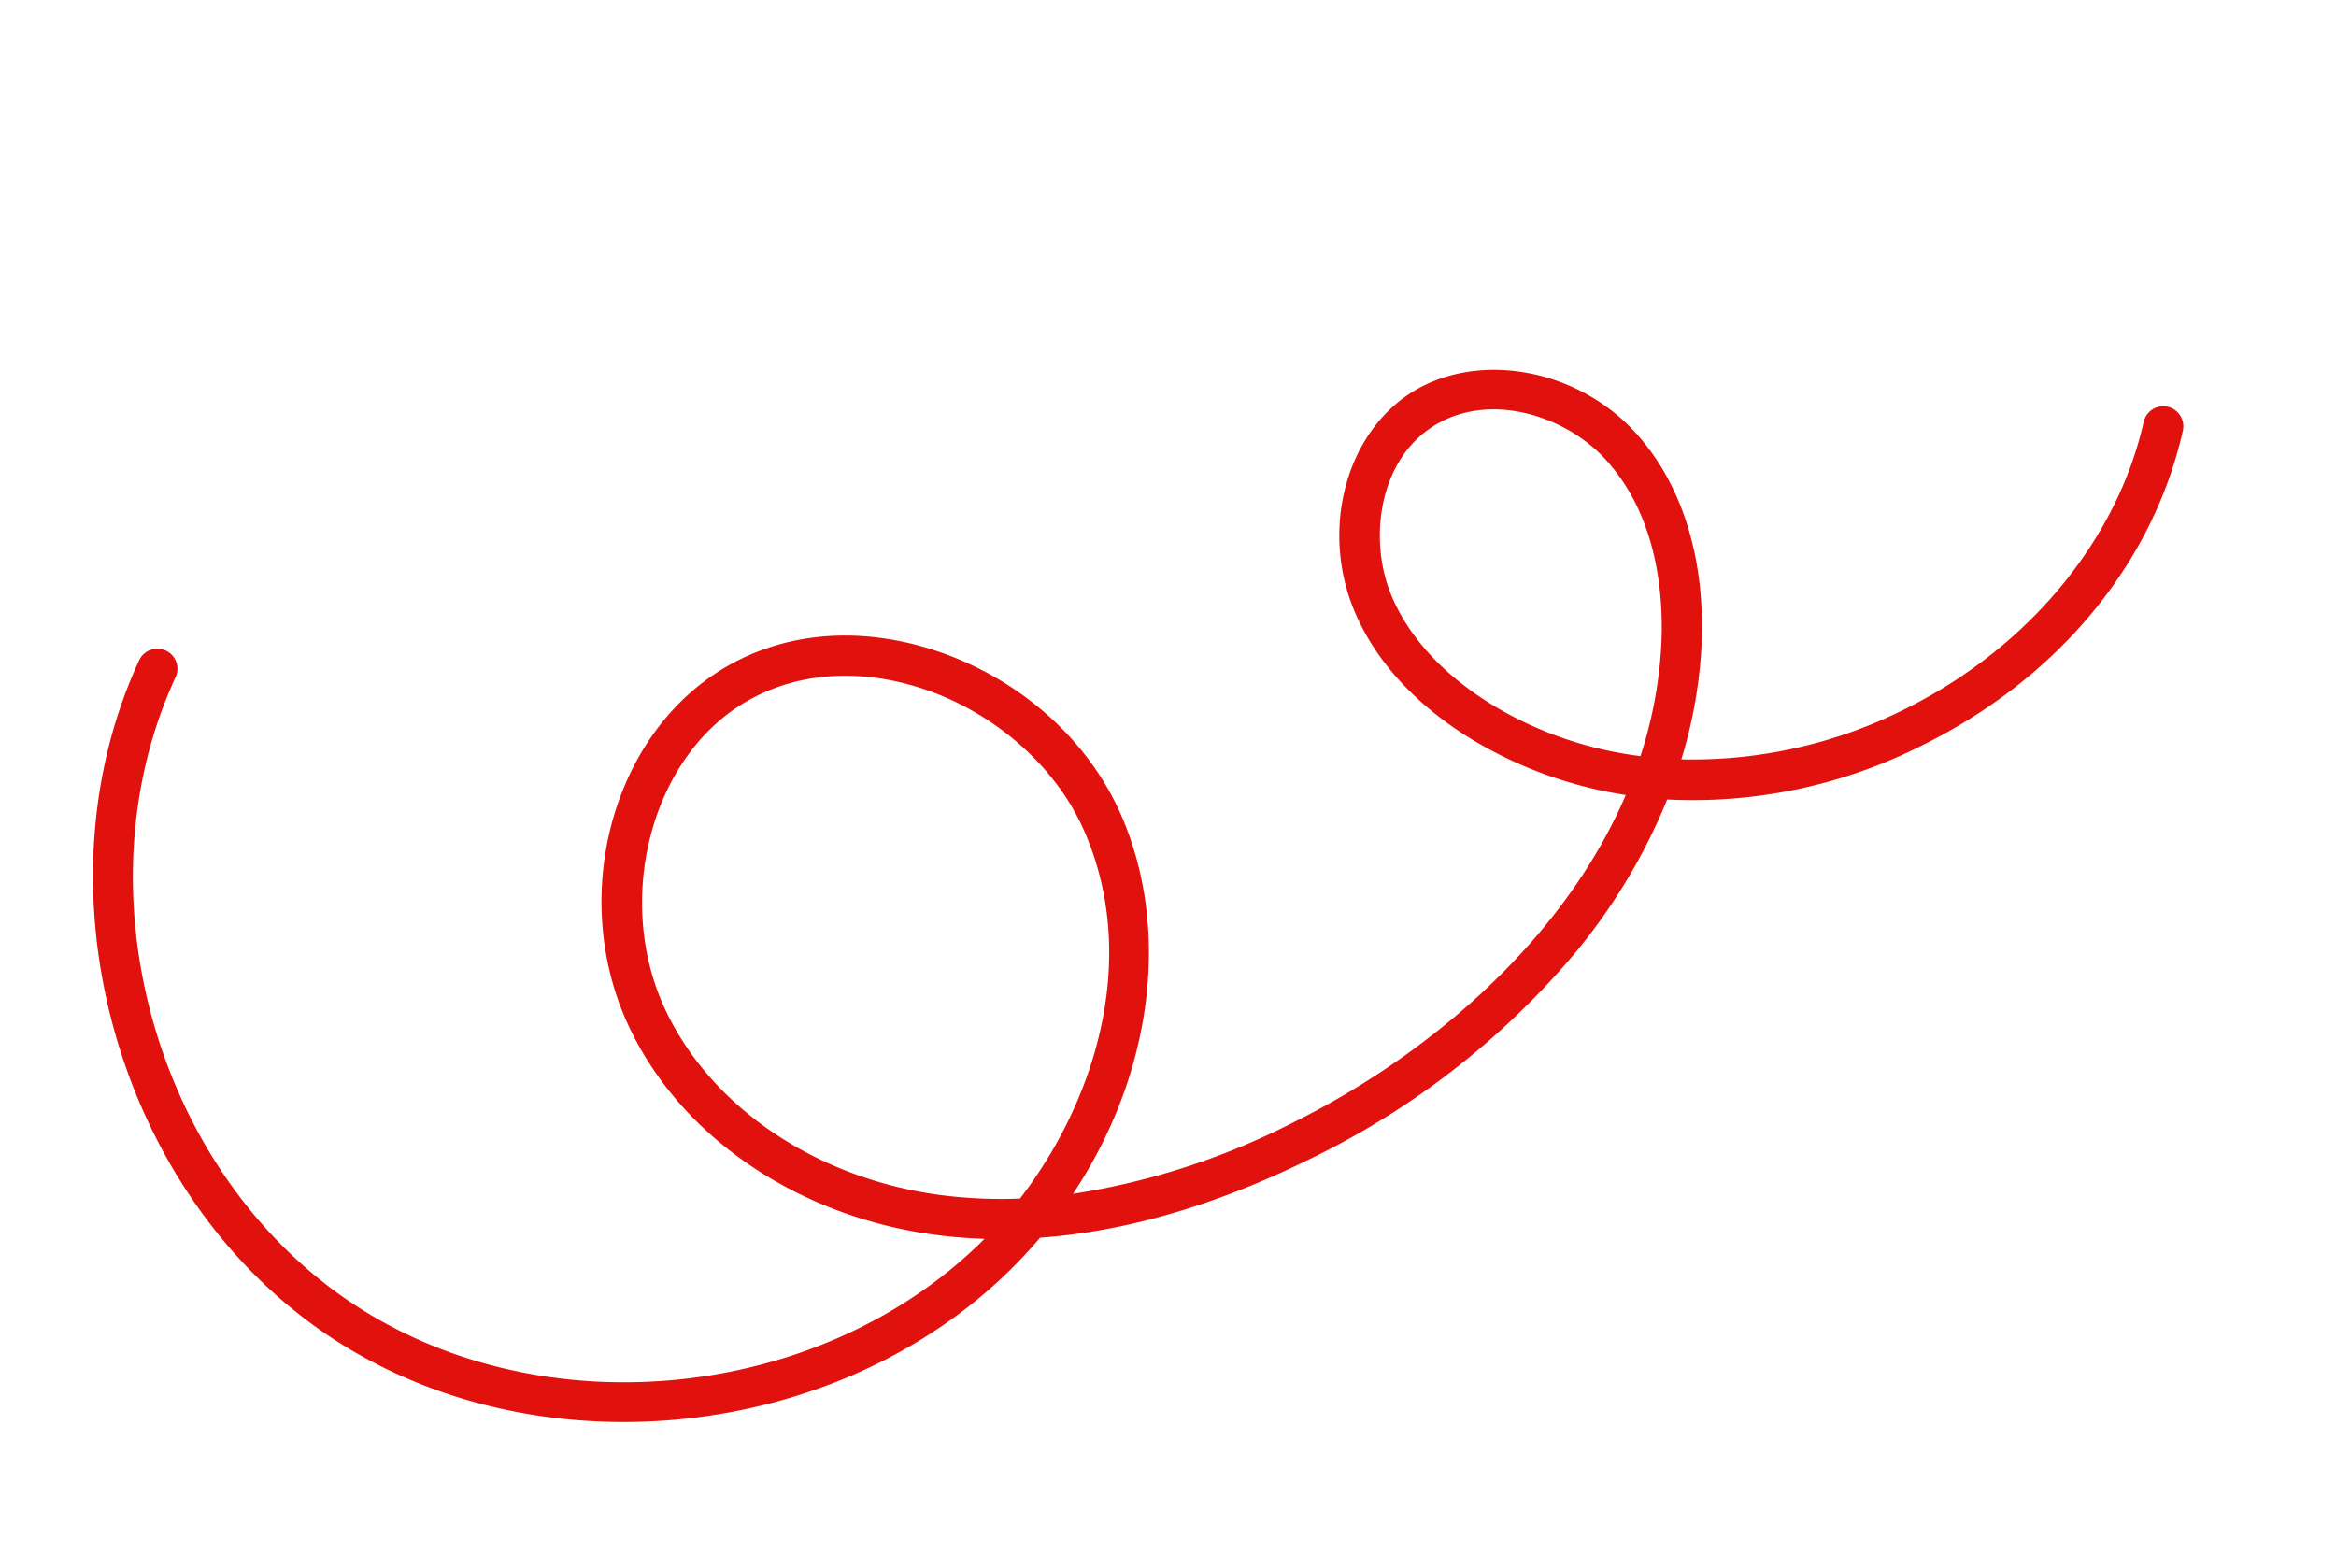 <svg xmlns="http://www.w3.org/2000/svg" xmlns:xlink="http://www.w3.org/1999/xlink" width="262.275" height="176.006" viewBox="0 0 262.275 176.006">
  <defs>
    <clipPath id="clip-path">
      <rect id="Rectangle_63" data-name="Rectangle 63" width="241.981" height="102.827" fill="#e1120e"/>
    </clipPath>
  </defs>
  <g id="Group_1286" data-name="Group 1286" transform="translate(262.275 97.225) rotate(161)">
    <g id="Group_876" data-name="Group 876" clip-path="url(#clip-path)">
      <path id="Path_1305" data-name="Path 1305" d="M224.072,102.827a2.255,2.255,0,0,1-1.626-3.816c18.292-19.055,20.2-51.69,4.258-72.748C211.115,5.673,180.246-1.491,157.1,9.824q2.268.863,4.423,1.9c14.193,6.837,23.981,19.656,25.546,33.454,1.766,15.573-8.235,31.072-22.295,34.551-7.744,1.915-16,.093-23.242-5.132-8.283-5.976-13.678-15.258-14.43-24.832-1.111-14.141,6.3-28.737,18.96-38.4a81.512,81.512,0,0,0-26-.471c-16.03,2.057-34.972,9.052-47.258,22.6a47.508,47.508,0,0,1,10.822,7.8C90.5,47.9,94.5,55.689,94.9,63.208c.5,9.453-5.252,18.339-13.374,20.67C72.878,86.359,62.58,80.9,58.566,71.7,55.3,64.228,55.723,54.923,59.75,45.5A52.642,52.642,0,0,1,65.6,35.25a53.2,53.2,0,0,0-25.405-2.858C24.862,34.331,11.4,42.479,4.174,54.188A2.255,2.255,0,0,1,.336,51.82c8.051-13.05,22.372-21.762,39.29-23.9a57.014,57.014,0,0,1,28.944,3.587A65.734,65.734,0,0,1,84.21,18.428,90.387,90.387,0,0,1,119.491,6.421c11.7-1.5,22.307-1,31.671,1.493q1.1-.657,2.243-1.267C178.579-6.788,213.074.79,230.3,23.541s15.162,58.007-4.6,78.593a2.248,2.248,0,0,1-1.627.694M69.824,37.088A48.512,48.512,0,0,0,63.9,47.277C61.85,52.063,58.973,61.366,62.7,69.9c2.74,6.278,10.24,11.75,17.583,9.643,6.76-1.94,10.451-9.709,10.115-16.1-.335-6.373-3.85-13.09-9.9-18.91a42.594,42.594,0,0,0-10.677-7.447M151.866,12.8C140.4,20.325,130.371,33.81,131.6,49.413c.64,8.146,5.458,16.4,12.573,21.528,6.151,4.437,13.084,6,19.521,4.412,11.737-2.9,20.391-16.489,18.9-29.665-1.392-12.272-10.213-23.729-23.022-29.9a53.253,53.253,0,0,0-7.7-2.985" transform="translate(0 0)" fill="#e1120e"/>
    </g>
  </g>
</svg>

